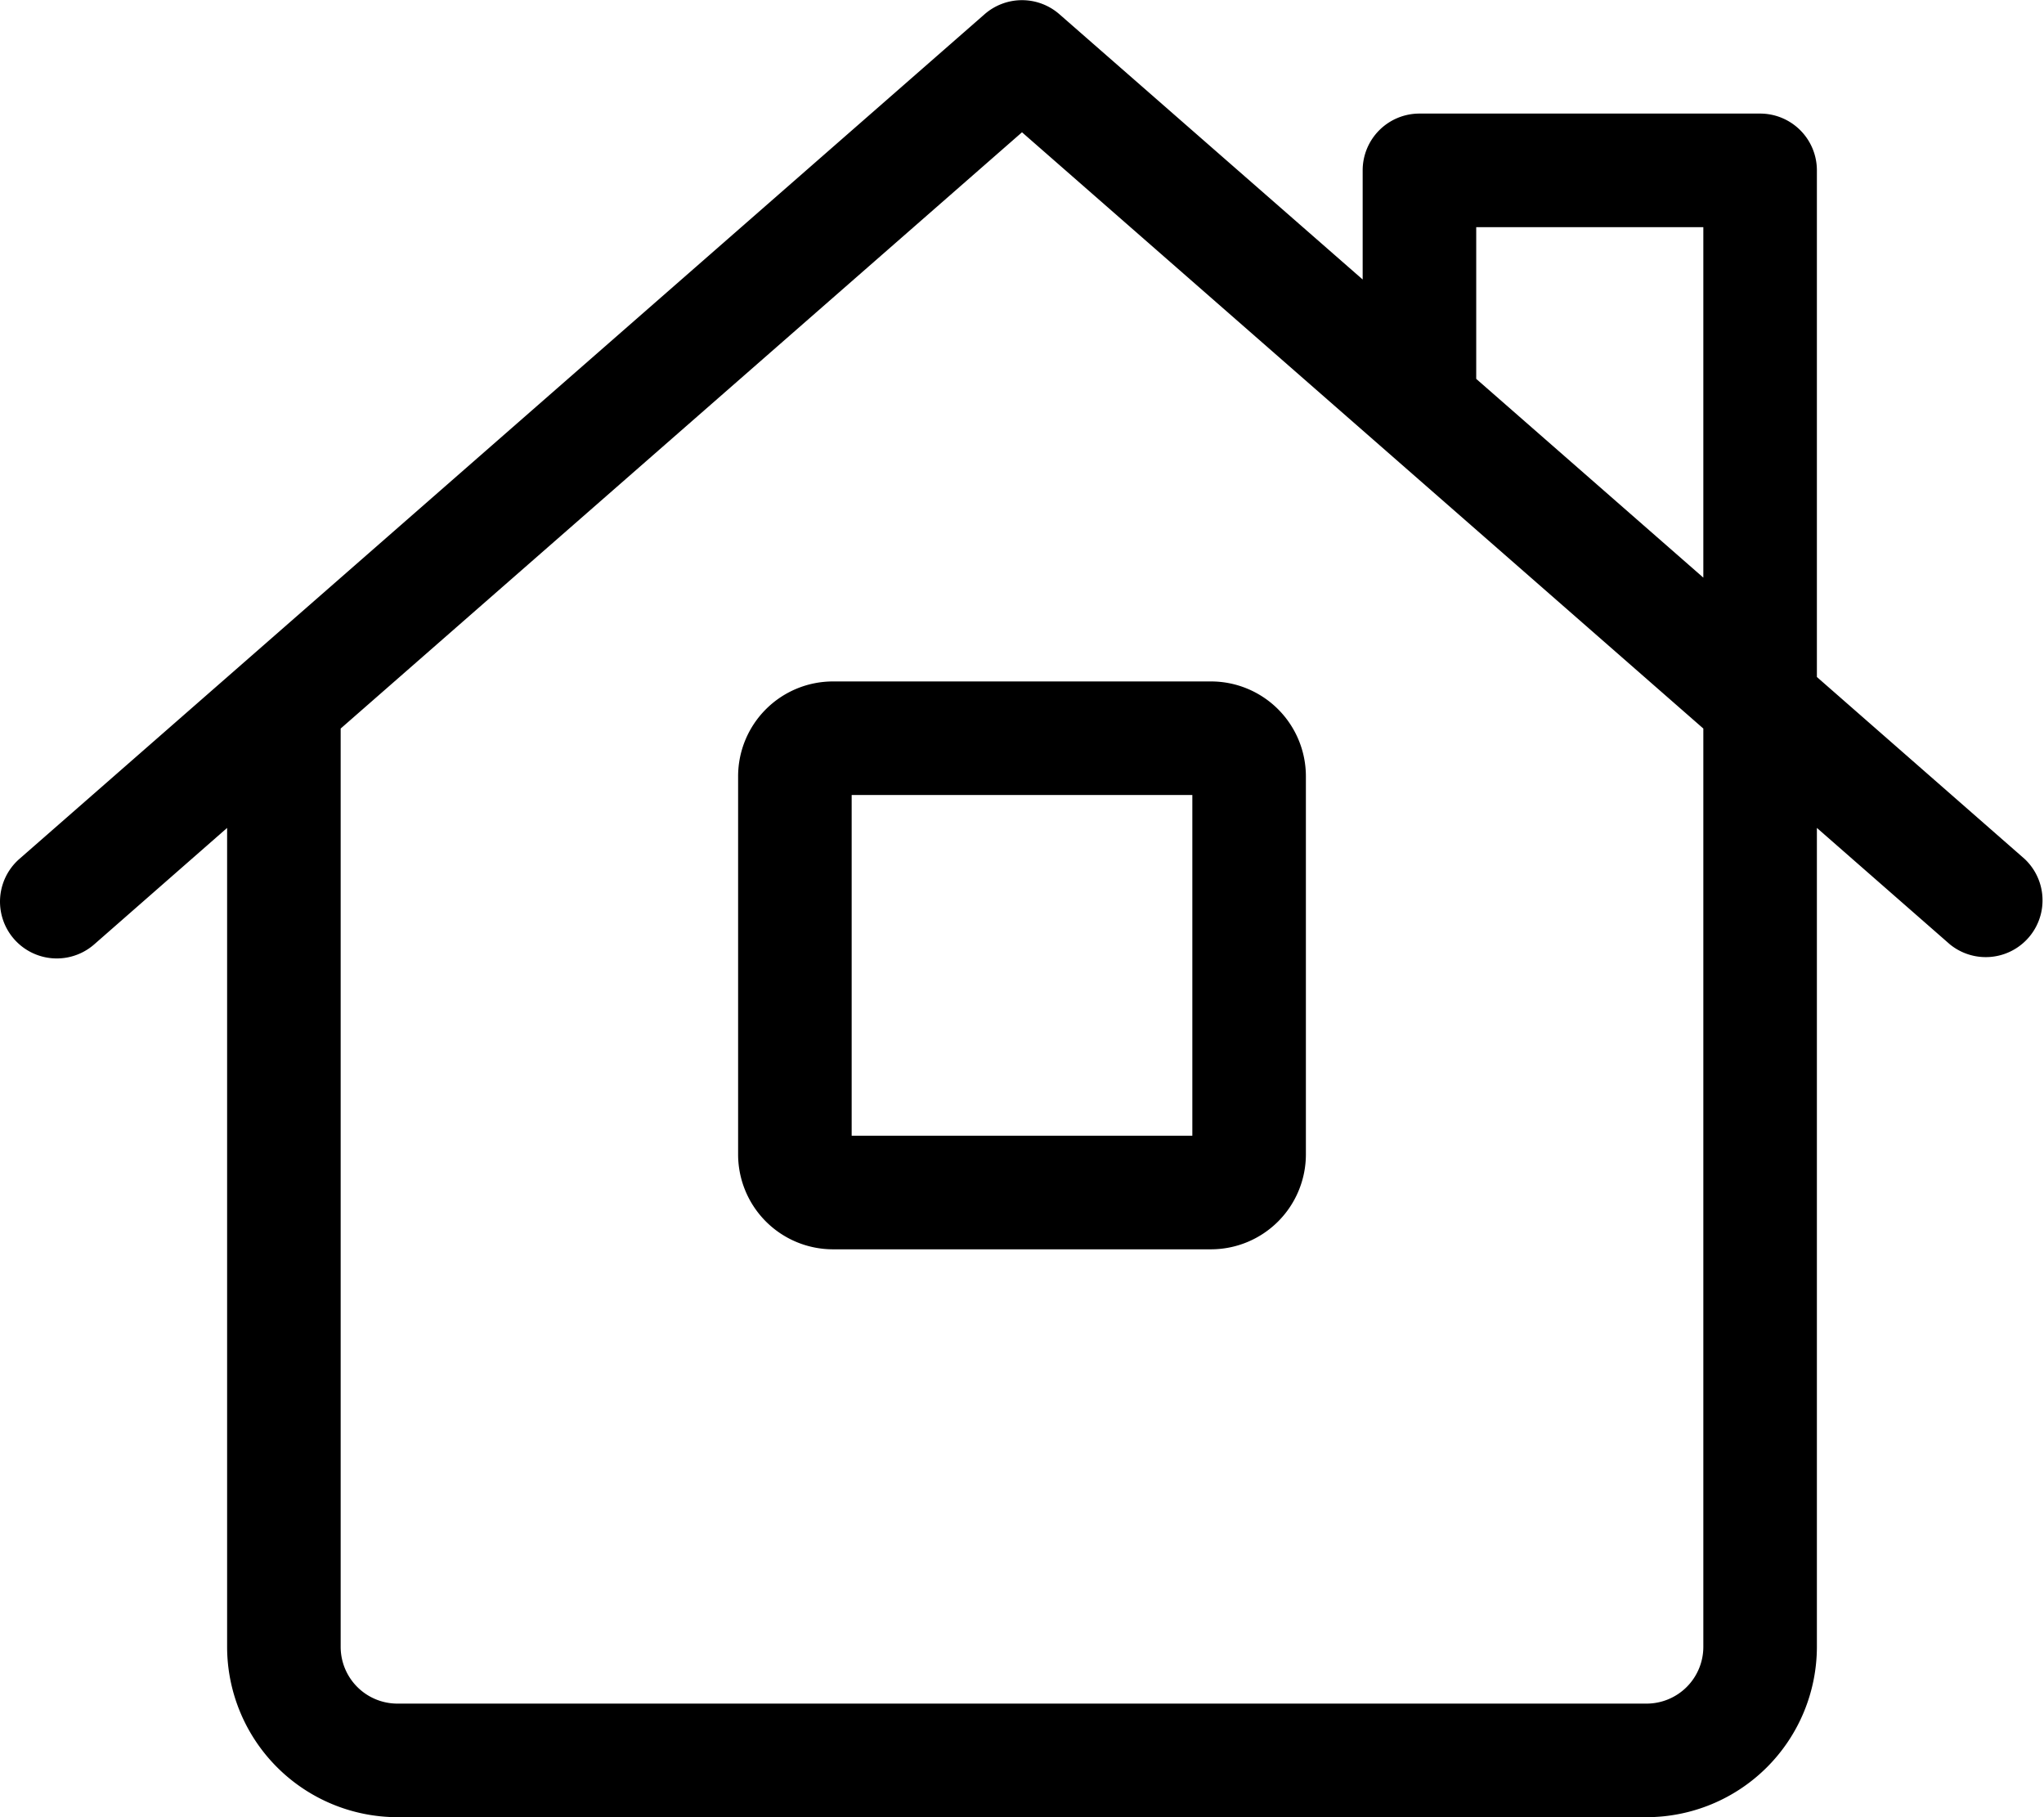 <svg aria-hidden="true" focusable="false" data-prefix="fal" data-icon="house" class="svg-inline--fa fa-house fa-w-18" role="img" xmlns="http://www.w3.org/2000/svg" viewBox="0 0 576 512"><path fill="currentColor" d="M570.53,242,512,190.75V48a16,16,0,0,0-16-16H400a16,16,0,0,0-16,16V78.75L298.53,4a16,16,0,0,0-21.06,0L5.47,242a16,16,0,0,0,21.07,24.09L64,233.27V464a48.05,48.05,0,0,0,48,48H464a48.05,48.05,0,0,0,48-48V233.27l37.46,32.79A16,16,0,0,0,570.53,242ZM480,464a16,16,0,0,1-16,16H112a16,16,0,0,1-16-16V205.27l192-168,192,168Zm0-301.25-64-56V64h64ZM208,218.67V325.34A26.75,26.75,0,0,0,234.66,352H341.3A26.76,26.76,0,0,0,368,325.34V218.67A26.75,26.75,0,0,0,341.3,192H234.66A26.74,26.74,0,0,0,208,218.67ZM240,224h96v96H240Z"></path></svg>